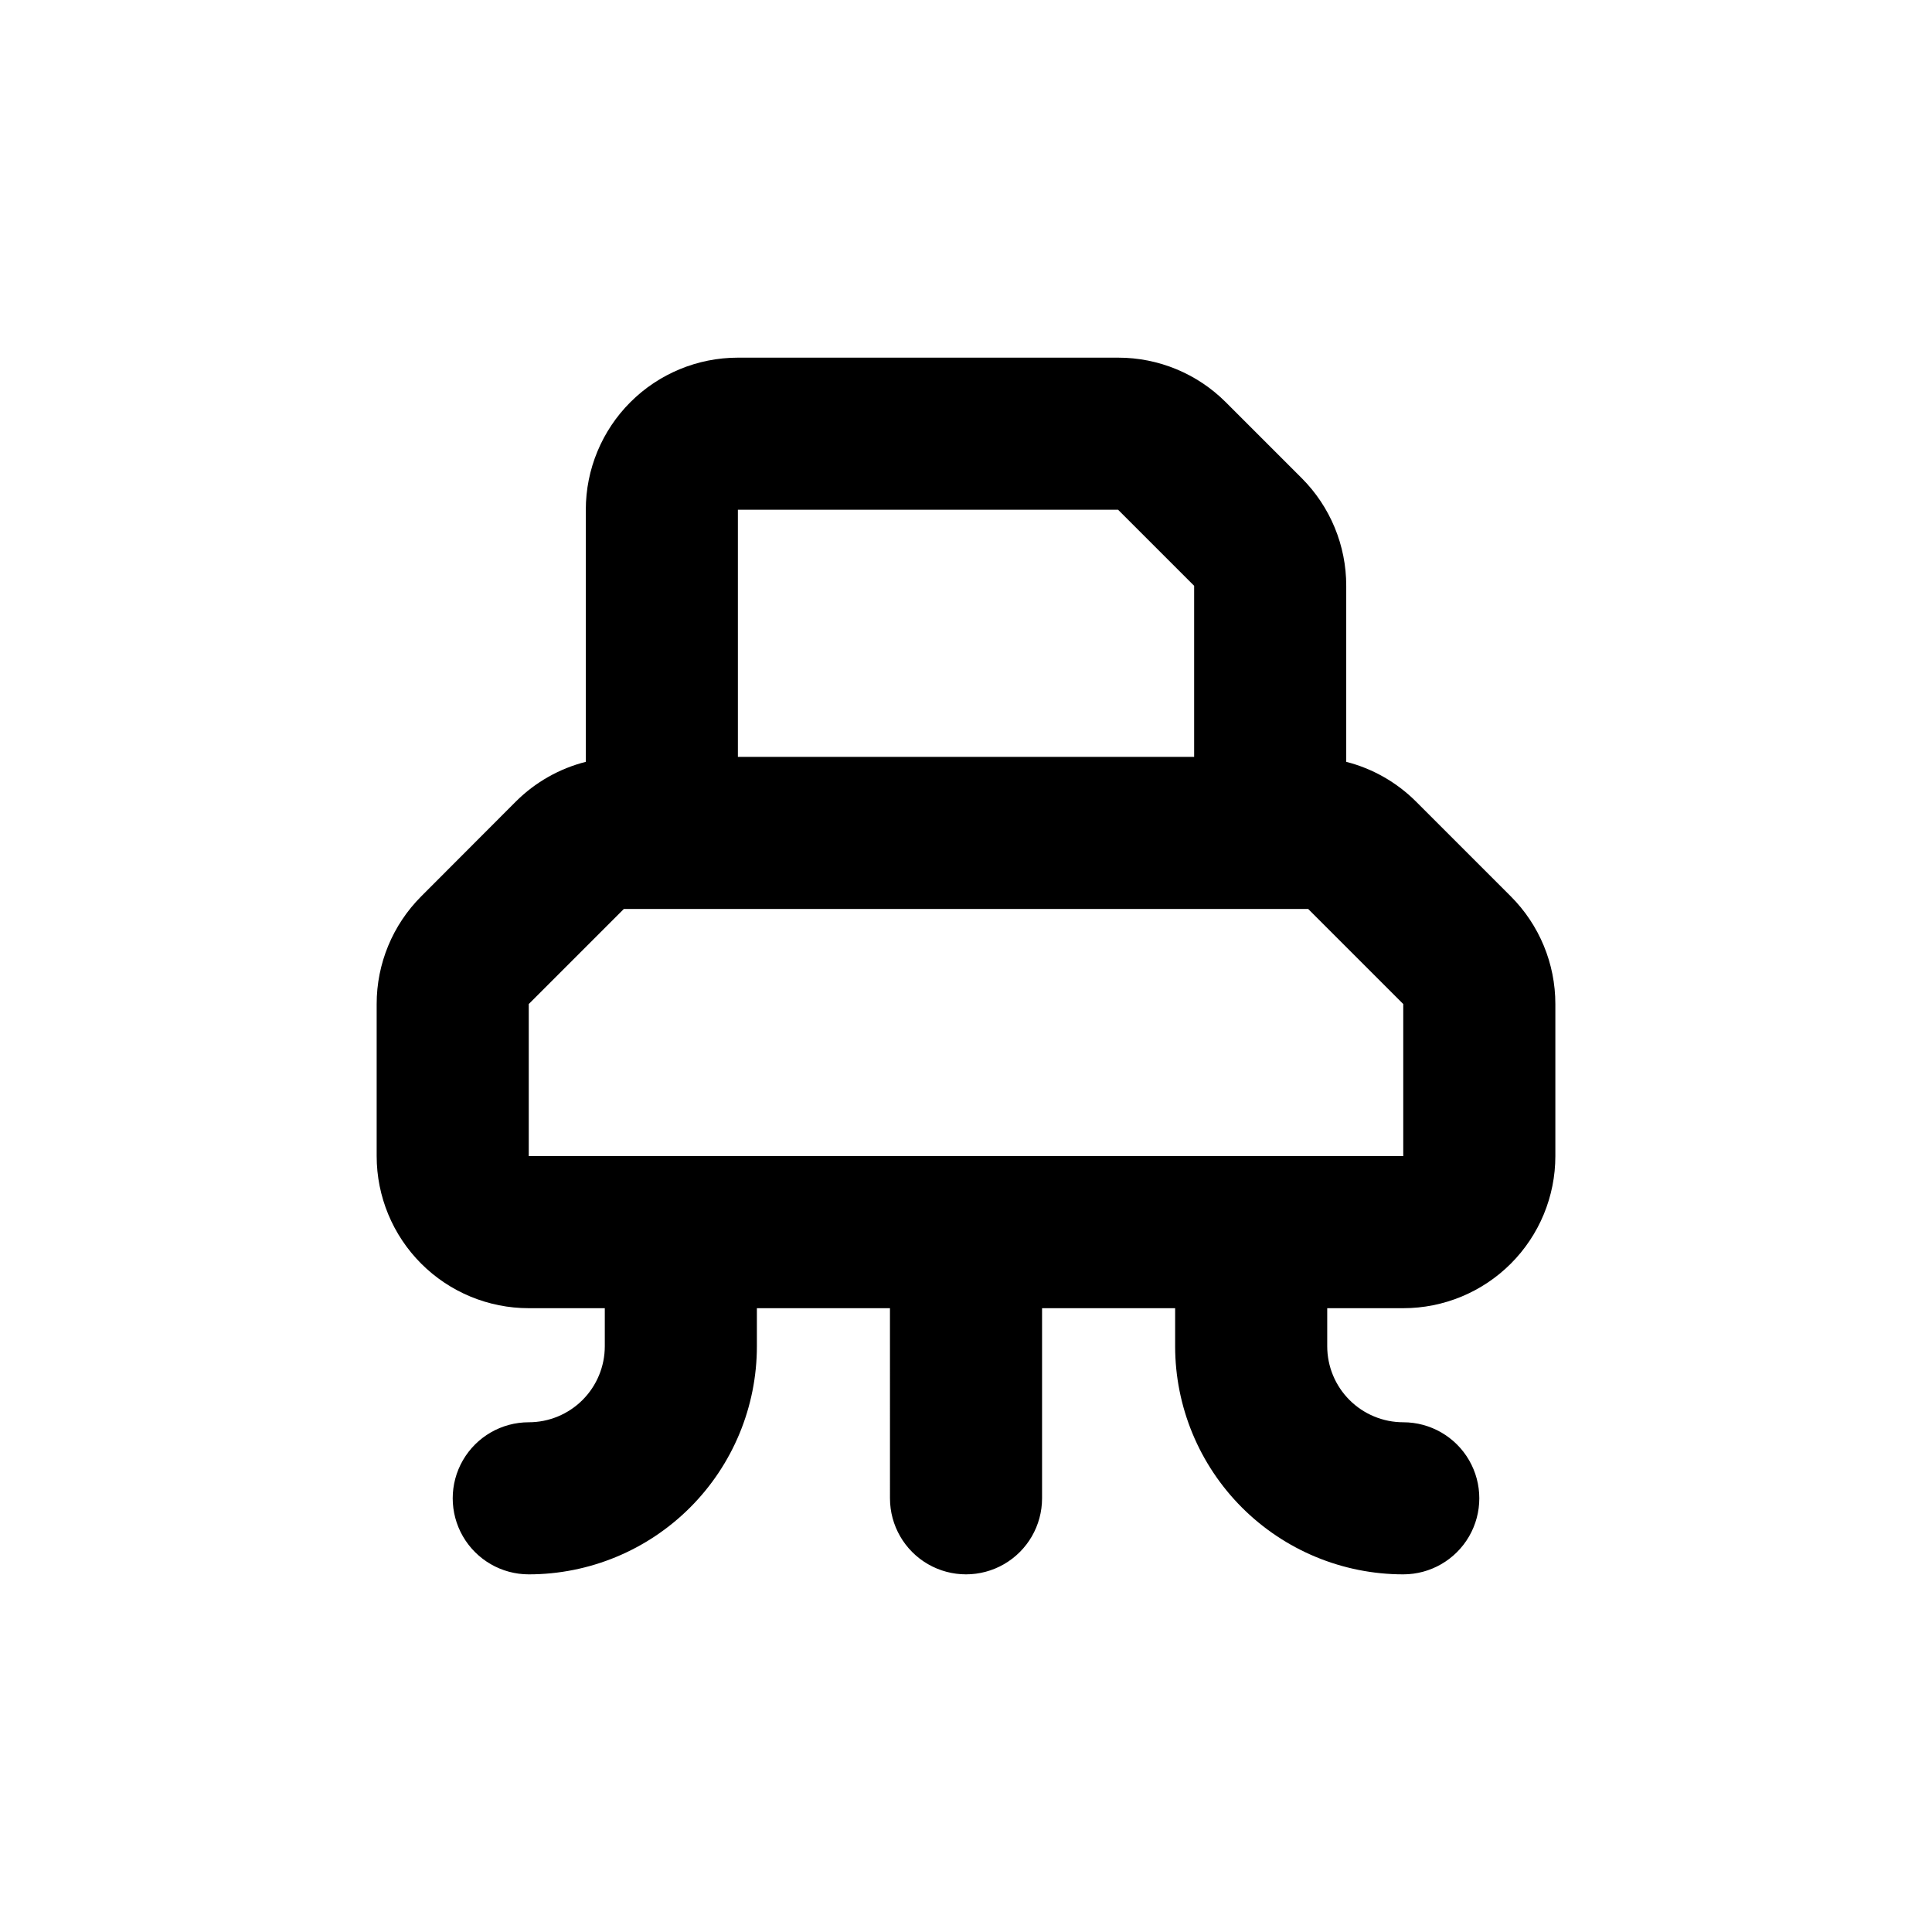 <?xml version="1.0" encoding="UTF-8"?>
<!-- Uploaded to: ICON Repo, www.svgrepo.com, Generator: ICON Repo Mixer Tools -->
<svg fill="#000000" width="800px" height="800px" version="1.1" viewBox="144 144 512 512" xmlns="http://www.w3.org/2000/svg">
 <path d="m255.61 381.56c-7.555 7.566-11.797 17.824-11.789 28.516v40.305c0 10.691 4.246 20.941 11.805 28.5s17.812 11.805 28.5 11.805h20.152v10.078c0 5.344-2.121 10.469-5.902 14.25-3.777 3.777-8.902 5.902-14.25 5.902-7.199 0-13.852 3.84-17.453 10.074-3.598 6.234-3.598 13.918 0 20.152 3.602 6.234 10.254 10.078 17.453 10.078 16.035 0 31.414-6.371 42.75-17.707 11.34-11.34 17.707-26.719 17.707-42.75v-10.078h35.266l0.004 50.383c0 7.199 3.84 13.852 10.074 17.453 6.234 3.598 13.918 3.598 20.152 0 6.234-3.602 10.078-10.254 10.078-17.453v-50.383h35.266v10.078c0 16.031 6.371 31.41 17.707 42.75 11.34 11.336 26.715 17.707 42.75 17.707 7.199 0 13.852-3.844 17.453-10.078 3.598-6.234 3.598-13.918 0-20.152-3.602-6.234-10.254-10.074-17.453-10.074-5.344 0-10.473-2.125-14.25-5.902-3.781-3.781-5.902-8.906-5.902-14.25v-10.078h20.152c10.688 0 20.941-4.246 28.5-11.805s11.805-17.809 11.805-28.5v-40.305c0.008-10.691-4.234-20.949-11.789-28.516l-25.191-25.191c-5.102-5.074-11.469-8.695-18.438-10.477v-1.309-45.344c0.008-10.695-4.234-20.953-11.789-28.516l-20.152-20.152c-7.566-7.559-17.824-11.801-28.516-11.789h-100.76c-10.691 0-20.941 4.246-28.5 11.805-7.559 7.559-11.805 17.809-11.805 28.5v65.492 1.309 0.004c-6.992 1.773-13.375 5.394-18.492 10.477zm83.938-102.47h100.76l20.152 20.152v45.344l-120.91-0.004zm-55.422 130.99 25.191-25.191h181.37l25.191 25.191v40.305h-231.75z"/>
</svg>